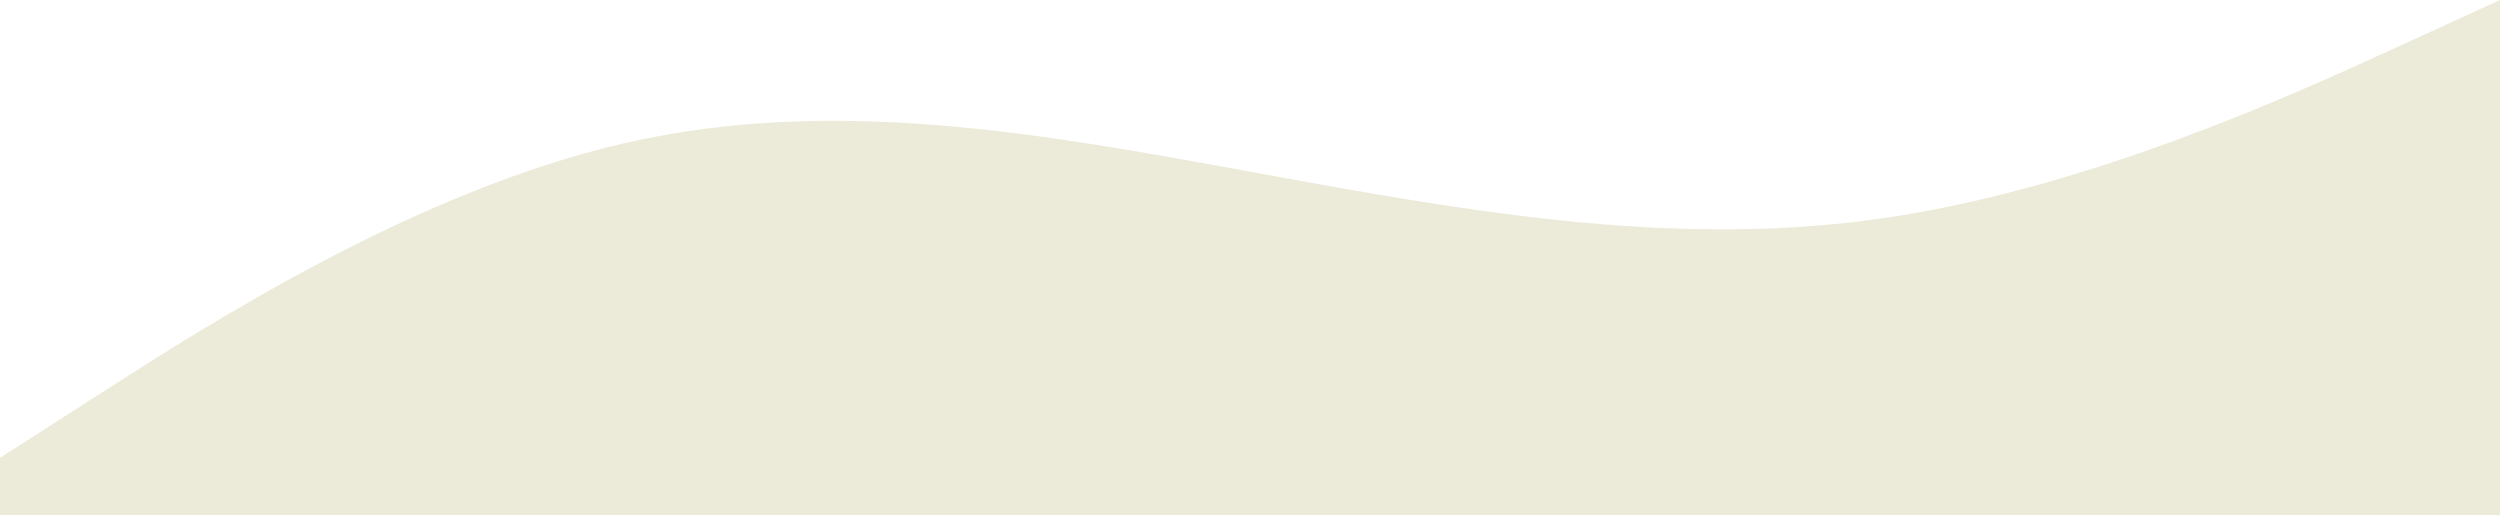 <?xml version="1.0" encoding="UTF-8"?> <svg xmlns="http://www.w3.org/2000/svg" width="1200" height="248" viewBox="0 0 1200 248" fill="none"> <path fill-rule="evenodd" clip-rule="evenodd" d="M0 219.763L50 187.714C100 155.666 200 91.568 300 68.676C400 45.784 500 64.098 600 82.411C700 100.725 800 119.038 900 105.303C1000 91.568 1100 45.784 1150 22.892L1200 0V247.234H1150C1100 247.234 1000 247.234 900 247.234C800 247.234 700 247.234 600 247.234C500 247.234 400 247.234 300 247.234C200 247.234 100 247.234 50 247.234H0V219.763Z" fill="#ECEAD8"></path> </svg> 